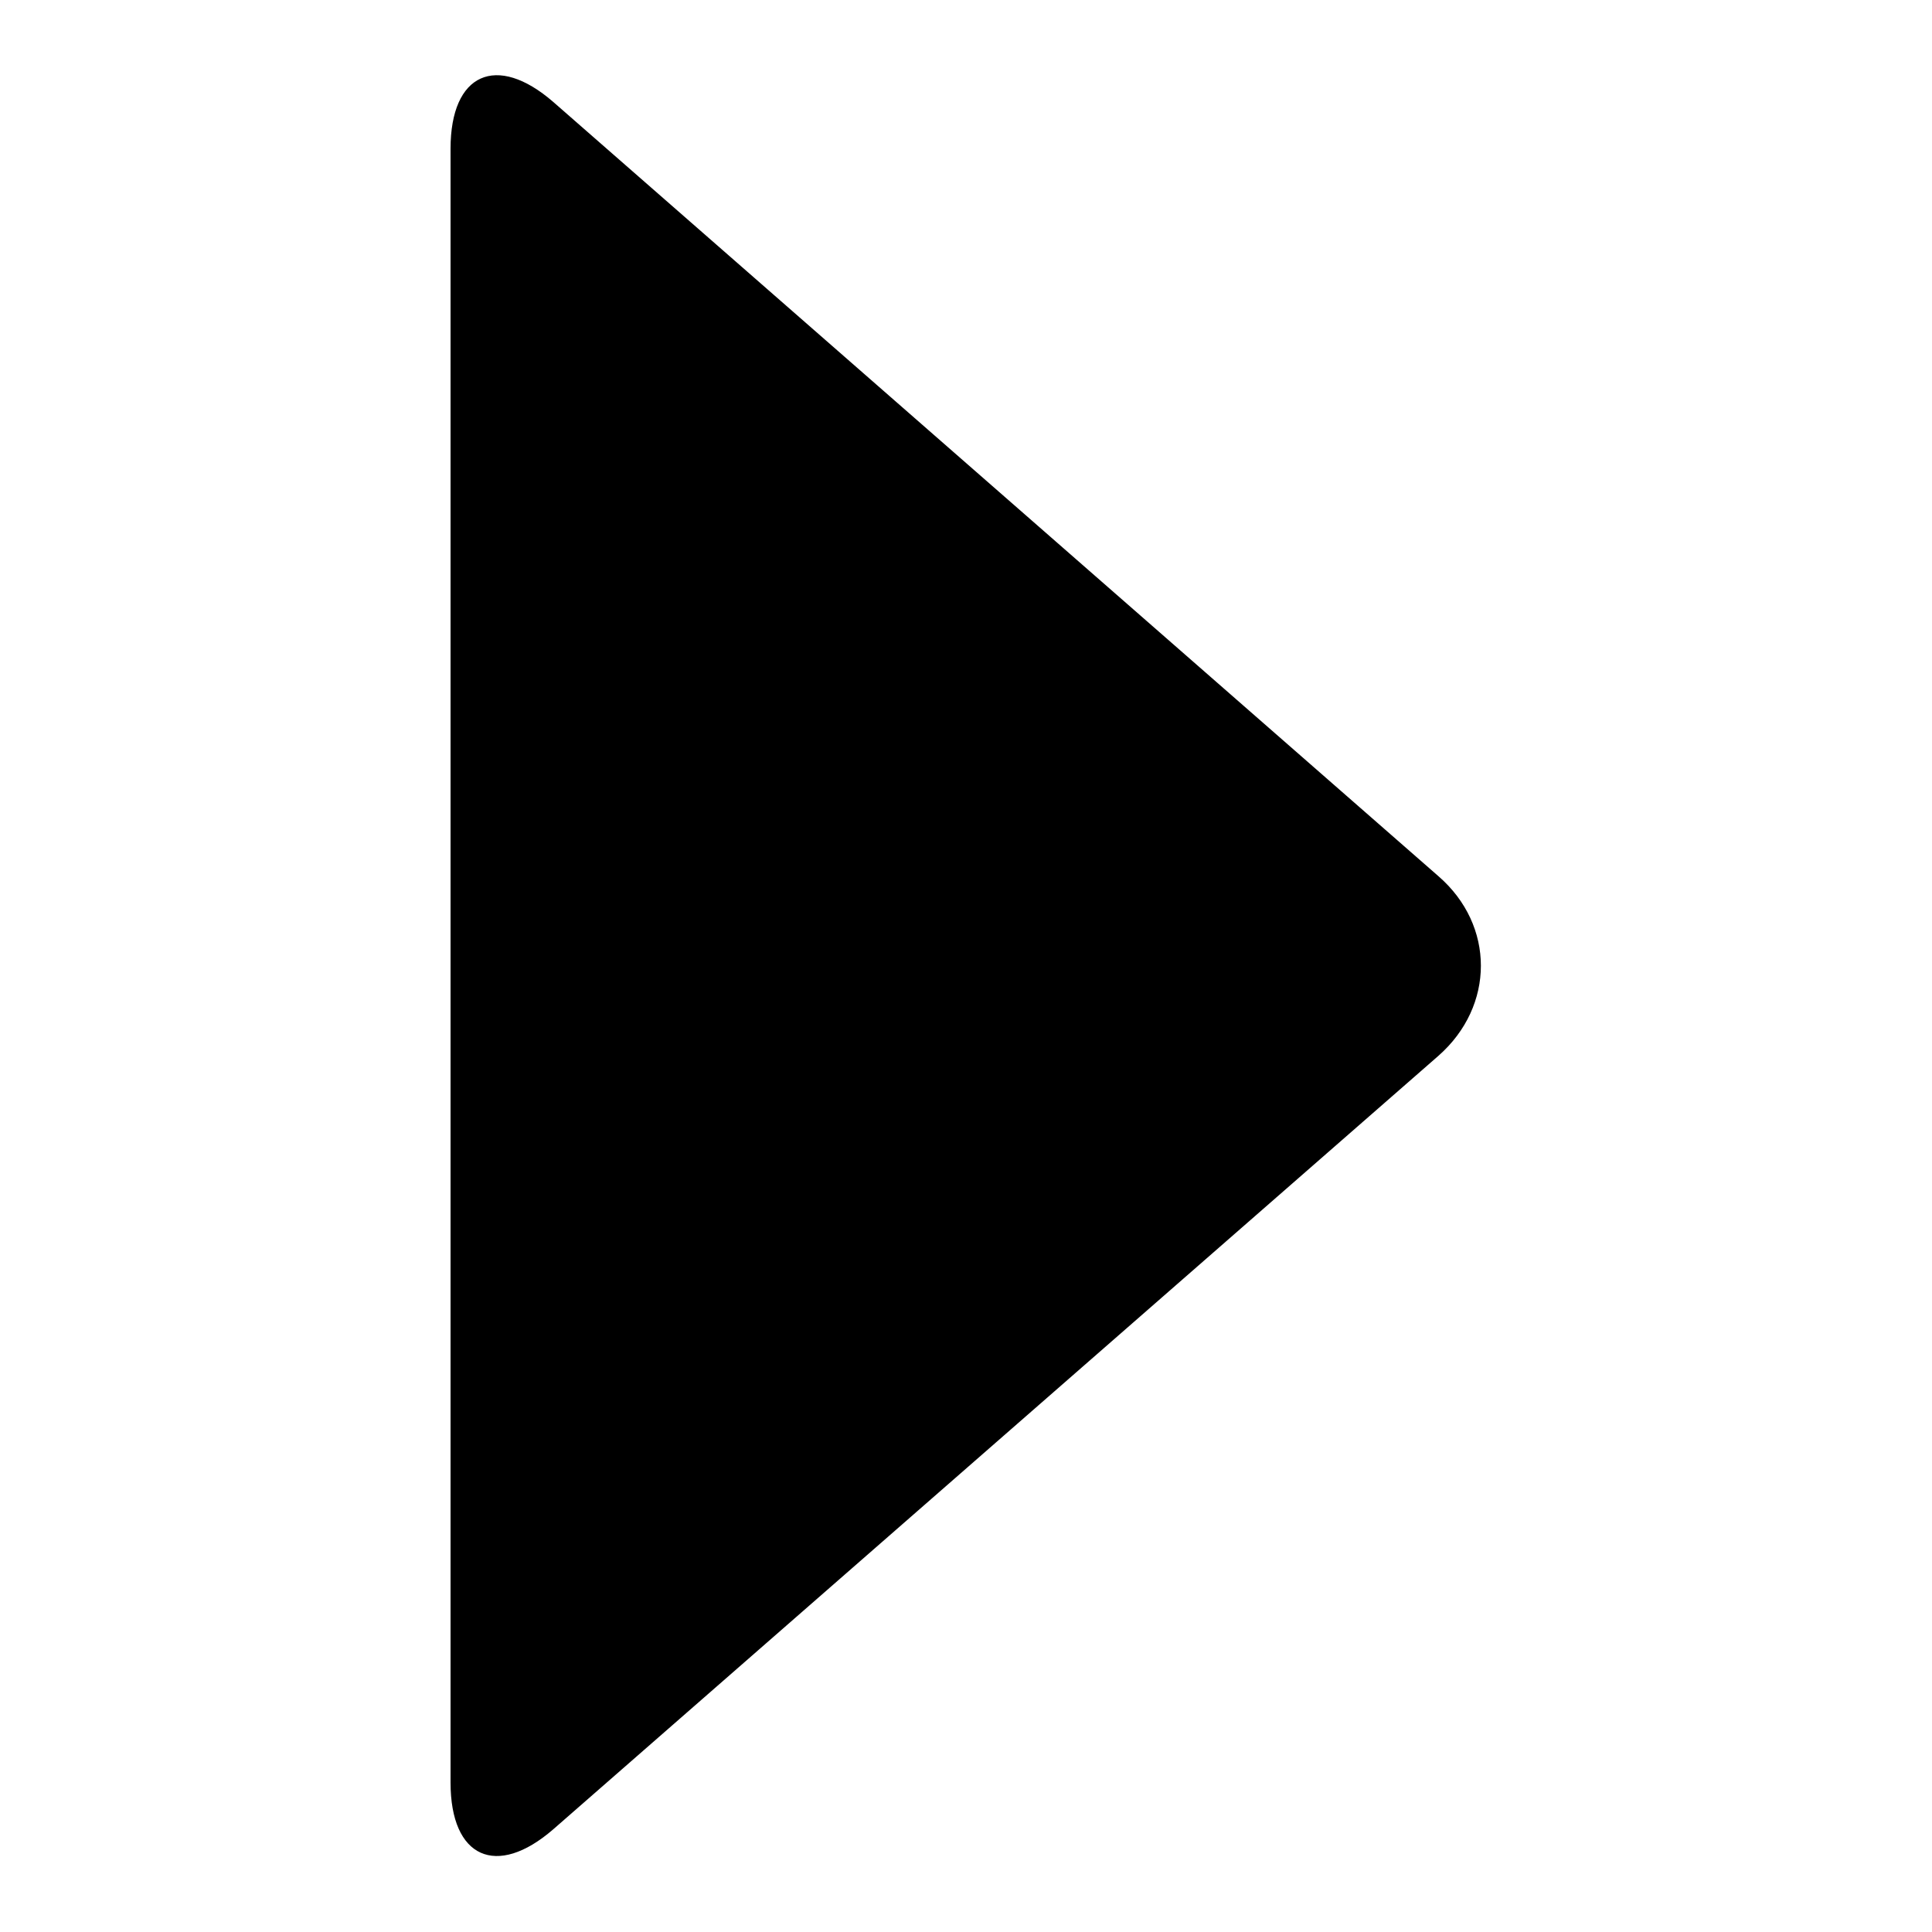 <?xml version="1.0" encoding="utf-8"?>
<!-- Svg Vector Icons : http://www.onlinewebfonts.com/icon -->
<!DOCTYPE svg PUBLIC "-//W3C//DTD SVG 1.1//EN" "http://www.w3.org/Graphics/SVG/1.1/DTD/svg11.dtd">
<svg version="1.1" xmlns="http://www.w3.org/2000/svg" xmlns:xlink="http://www.w3.org/1999/xlink" x="0px" y="0px" viewBox="0 0 256 256" enable-background="new 0 0 256 256" xml:space="preserve">
<g><g><path fill="#000000" d="M73.3,242.4c-7.5,6.5-13.6,3.8-13.6-6.2V19.7c0-10,6.1-12.7,13.6-6.2l117.3,102.6c7.5,6.5,7.5,17.2,0,23.8L73.3,242.4z"/></g></g>
</svg>